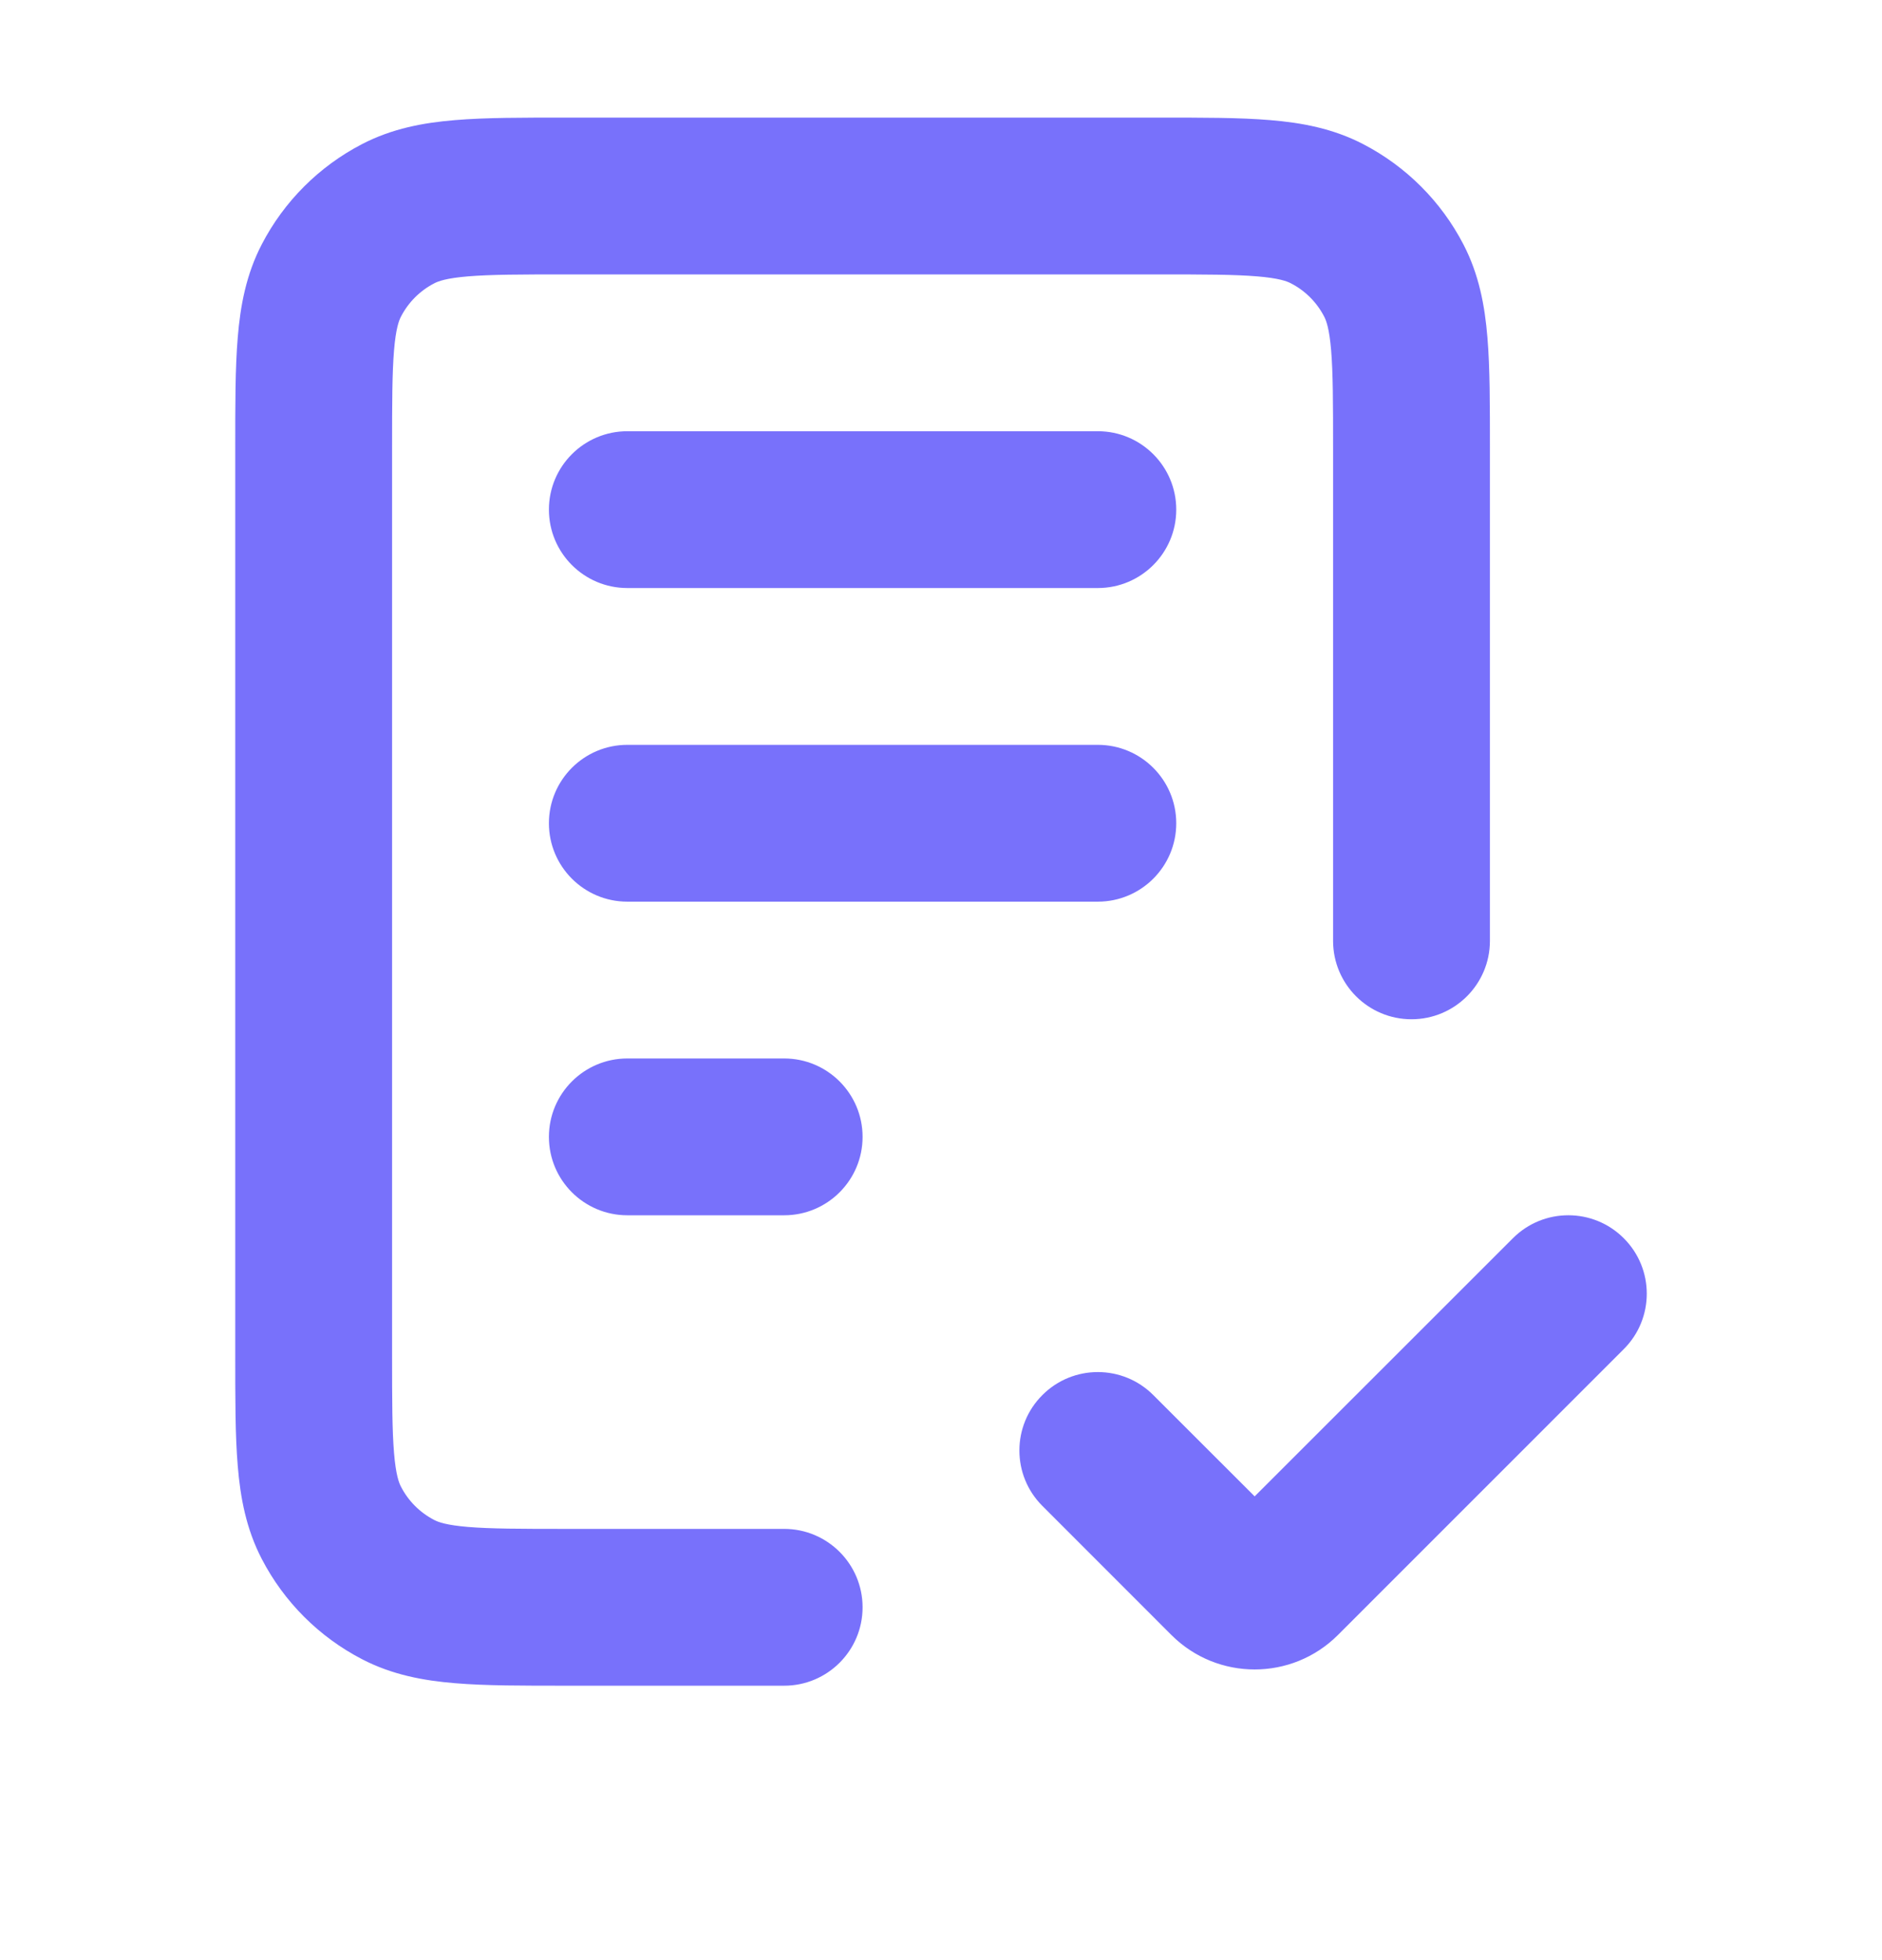 <svg width="24" height="25" viewBox="0 0 24 25" fill="none" xmlns="http://www.w3.org/2000/svg">
<path d="M8 13.5C7.448 13.5 7 13.948 7 14.5C7 15.052 7.448 15.5 8 15.5V13.5ZM10 15.5C10.552 15.5 11 15.052 11 14.5C11 13.948 10.552 13.5 10 13.5V15.5ZM8 9.5C7.448 9.5 7 9.948 7 10.5C7 11.052 7.448 11.5 8 11.5V9.5ZM14 11.5C14.552 11.5 15 11.052 15 10.5C15 9.948 14.552 9.5 14 9.5V11.5ZM8 5.5C7.448 5.5 7 5.948 7 6.5C7 7.052 7.448 7.5 8 7.5V5.5ZM14 7.5C14.552 7.5 15 7.052 15 6.5C15 5.948 14.552 5.5 14 5.5V7.5ZM17 12C17 12.552 17.448 13 18 13C18.552 13 19 12.552 19 12H17ZM10 21.5C10.552 21.5 11 21.052 11 20.5C11 19.948 10.552 19.5 10 19.5V21.5ZM5.078 20.275L5.539 19.387H5.539L5.078 20.275ZM4.225 19.422L3.338 19.883L3.338 19.883L4.225 19.422ZM16.922 2.725L16.461 3.613L16.461 3.613L16.922 2.725ZM17.775 3.578L16.887 4.039V4.039L17.775 3.578ZM5.078 2.725L4.617 1.838L5.078 2.725ZM4.225 3.578L3.338 3.117L4.225 3.578ZM20.707 17.207C21.098 16.817 21.098 16.183 20.707 15.793C20.317 15.402 19.683 15.402 19.293 15.793L20.707 17.207ZM15.646 20.146L14.939 20.854L15.646 20.146ZM14.707 17.793C14.317 17.402 13.683 17.402 13.293 17.793C12.902 18.183 12.902 18.817 13.293 19.207L14.707 17.793ZM8 15.5H10V13.5H8V15.5ZM8 11.5H14V9.5H8V11.5ZM8 7.5H14V5.5H8V7.5ZM7.22 3.5H14.78V1.5H7.22V3.5ZM17 5.72V12H19V5.72H17ZM10 19.5H7.22V21.5H10V19.5ZM5 17.28V5.72H3V17.28H5ZM7.22 19.5C6.634 19.5 6.255 19.499 5.967 19.475C5.691 19.452 5.589 19.413 5.539 19.387L4.617 21.162C5 21.361 5.4 21.435 5.802 21.468C6.192 21.501 6.667 21.5 7.22 21.5V19.5ZM3 17.28C3 17.833 2.999 18.308 3.032 18.698C3.065 19.1 3.139 19.5 3.338 19.883L5.113 18.961C5.087 18.911 5.048 18.809 5.025 18.533C5.001 18.245 5 17.866 5 17.28H3ZM5.539 19.387C5.356 19.293 5.207 19.144 5.113 18.961L3.338 19.883C3.622 20.431 4.069 20.878 4.617 21.162L5.539 19.387ZM14.78 3.5C15.366 3.5 15.745 3.501 16.033 3.525C16.309 3.548 16.411 3.587 16.461 3.613L17.383 1.838C17 1.639 16.6 1.565 16.198 1.532C15.808 1.499 15.333 1.5 14.78 1.5V3.5ZM19 5.72C19 5.167 19.001 4.692 18.968 4.302C18.935 3.9 18.861 3.5 18.662 3.117L16.887 4.039C16.913 4.089 16.952 4.191 16.975 4.467C16.999 4.755 17 5.134 17 5.72H19ZM16.461 3.613C16.644 3.707 16.793 3.856 16.887 4.039L18.662 3.117C18.378 2.569 17.931 2.122 17.383 1.838L16.461 3.613ZM7.22 1.5C6.667 1.5 6.192 1.499 5.802 1.532C5.4 1.565 5 1.639 4.617 1.838L5.539 3.613C5.589 3.587 5.691 3.548 5.967 3.525C6.255 3.501 6.634 3.5 7.22 3.5V1.5ZM5 5.72C5 5.134 5.001 4.755 5.025 4.467C5.048 4.191 5.087 4.089 5.113 4.039L3.338 3.117C3.139 3.5 3.065 3.9 3.032 4.302C2.999 4.692 3 5.167 3 5.72H5ZM4.617 1.838C4.069 2.122 3.622 2.569 3.338 3.117L5.113 4.039C5.207 3.856 5.356 3.707 5.539 3.613L4.617 1.838ZM17.061 20.854L20.707 17.207L19.293 15.793L15.646 19.439L17.061 20.854ZM16.354 19.439L14.707 17.793L13.293 19.207L14.939 20.854L16.354 19.439ZM15.646 19.439C15.842 19.244 16.158 19.244 16.354 19.439L14.939 20.854C15.525 21.439 16.475 21.439 17.061 20.854L15.646 19.439Z" fill="#574EFA" fill-opacity="0.8"/>
</svg>
